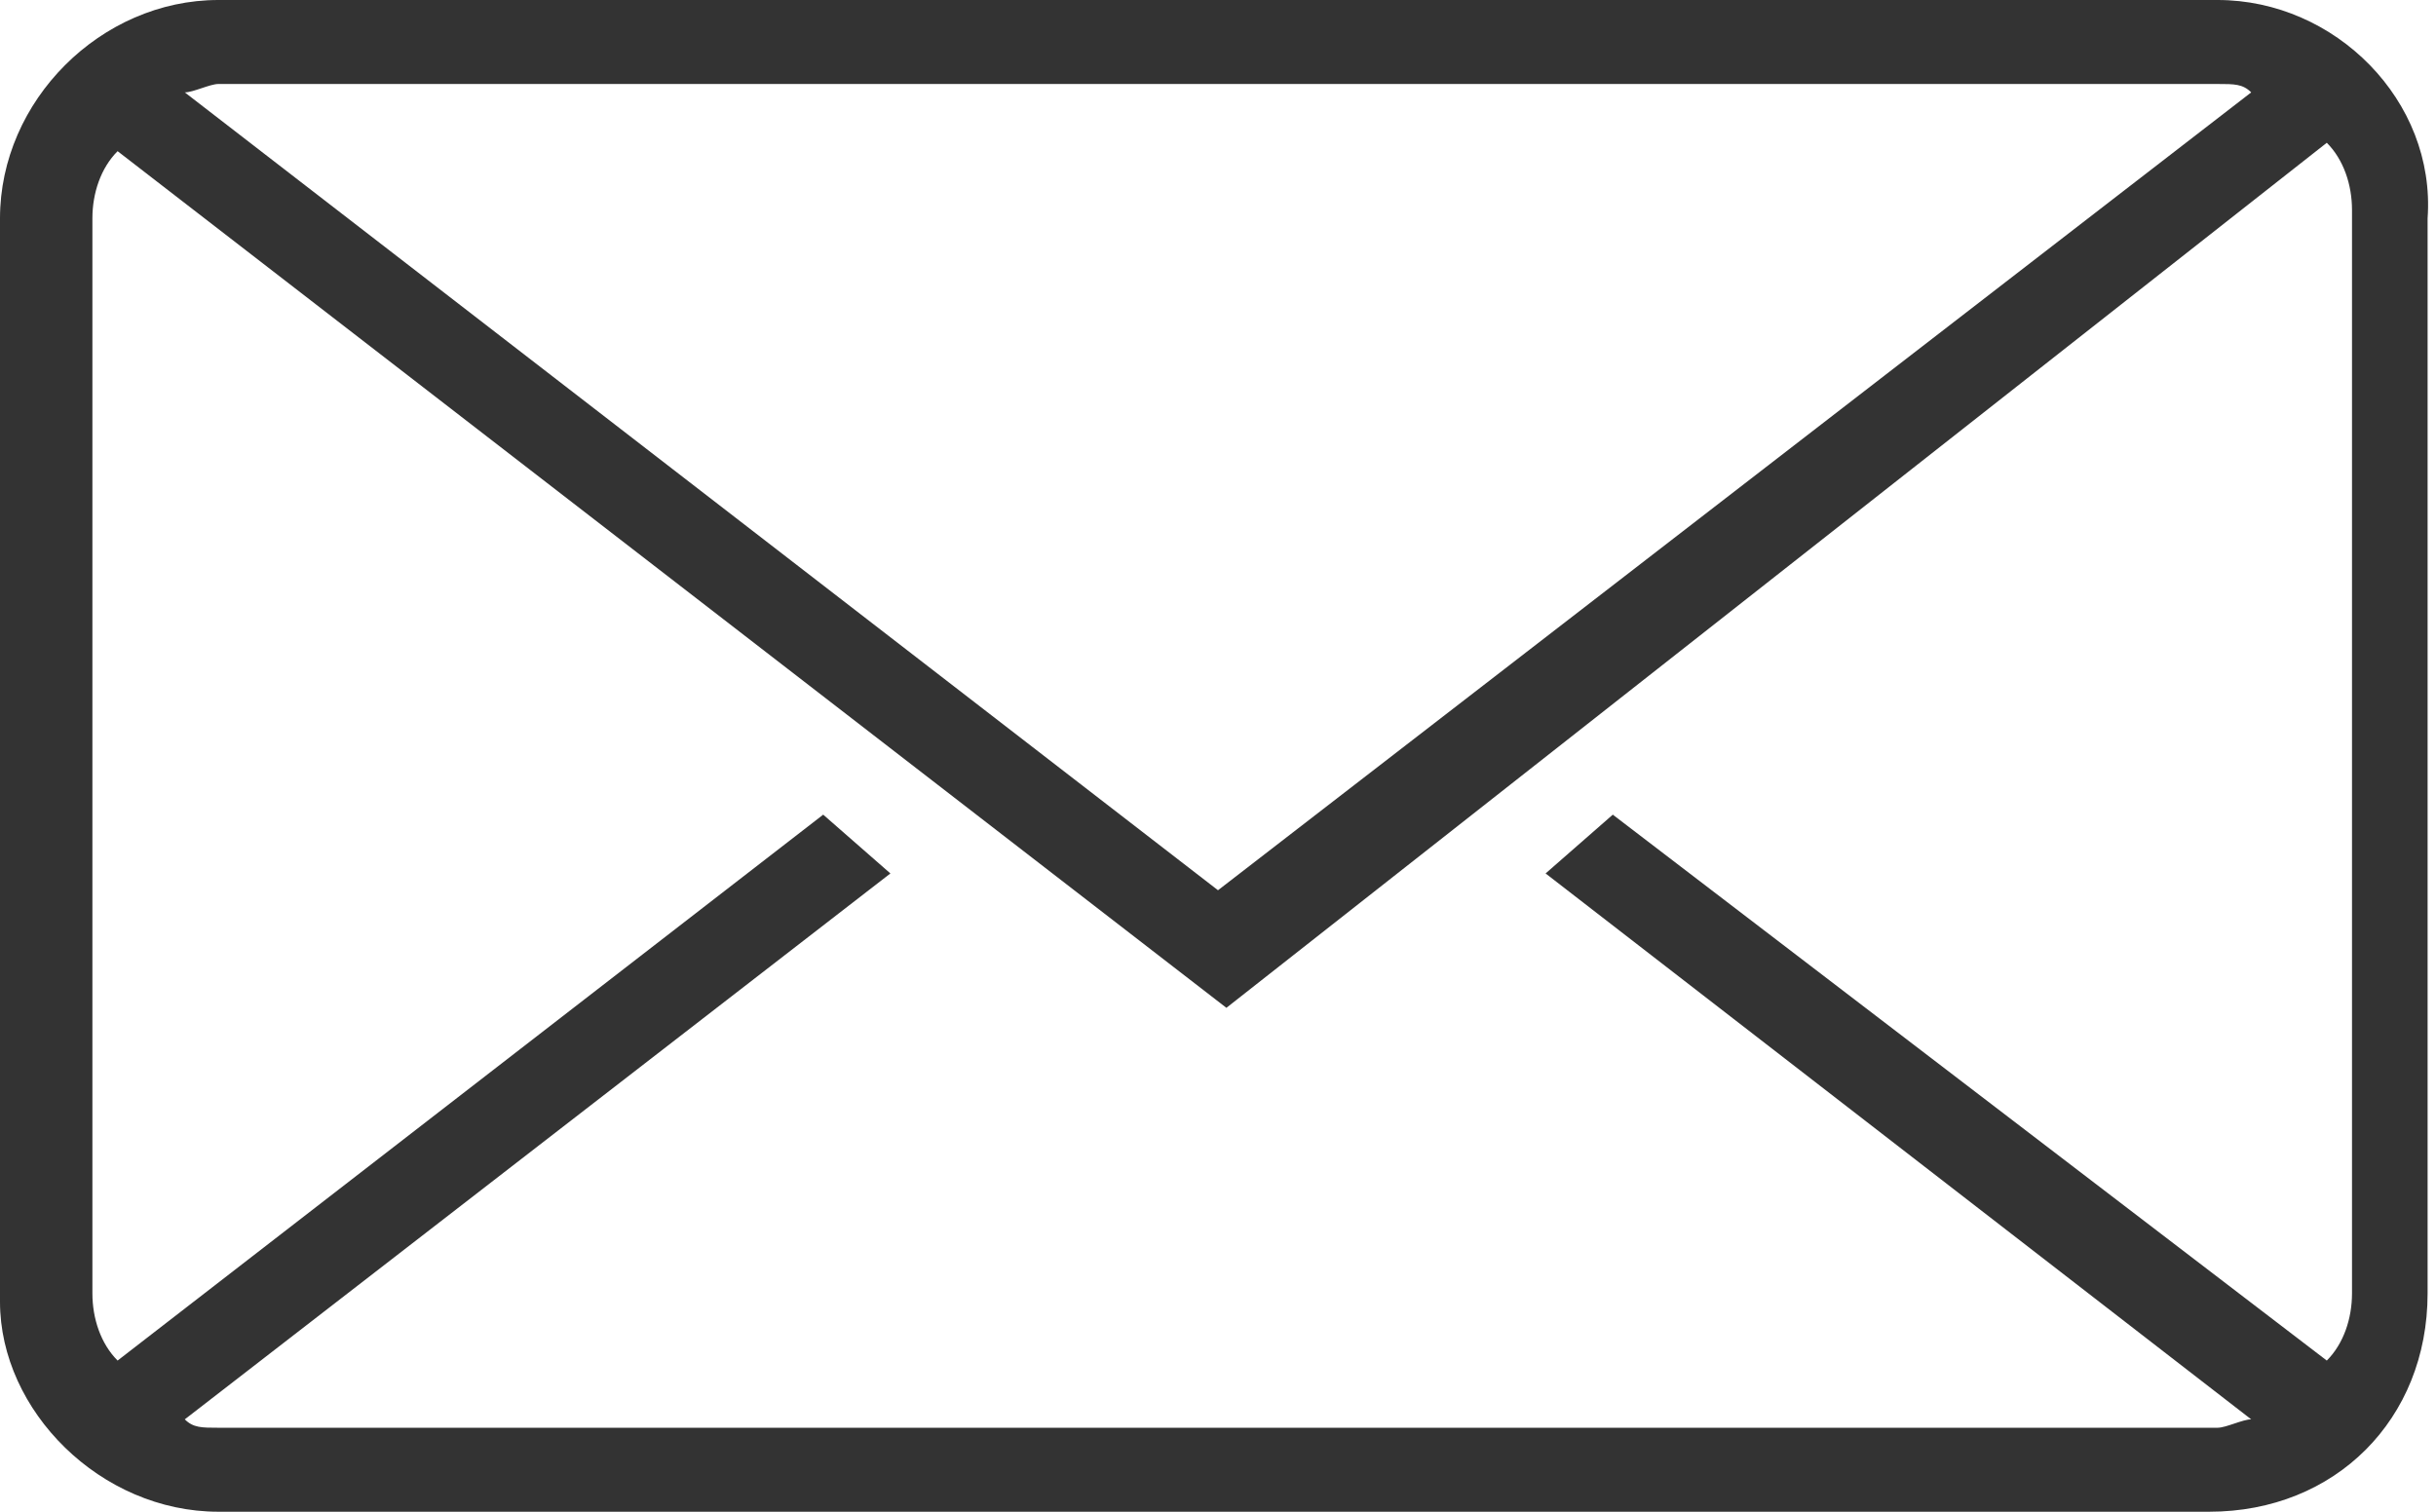 <?xml version="1.0" encoding="utf-8"?>
<svg xmlns="http://www.w3.org/2000/svg" xmlns:xlink="http://www.w3.org/1999/xlink" x="0px" y="0px" viewBox="0 0 29 18" enable-background="new 0 0 29 18" xml:space="preserve" width="29" height="18">
  <path fill="#333333" d="M26.4,0H2.6C1.2,0,0,1.2,0,2.6v12.9C0,16.8,1.2,18,2.6,18h23.7c1.5,0,2.6-1.1,2.6-2.6V2.6
  C29,1.2,27.8,0,26.4,0L26.4,0z M26.4,1c0.2,0,0.3,0,0.4,0.1l-12.3,9.5L2.2,1.1C2.3,1.1,2.5,1,2.6,1H26.4L26.4,1z M2.6,17
  c-0.2,0-0.3,0-0.4-0.1l8.4-6.5L9.8,9.7l-8.4,6.5c-0.2-0.2-0.3-0.5-0.3-0.8V2.6c0-0.3,0.1-0.6,0.3-0.8l13.2,10.2L27.7,1.7
  c0.2,0.2,0.3,0.5,0.3,0.8v12.9c0,0.3-0.1,0.6-0.3,0.8l-8.5-6.5l-0.8,0.7l8.4,6.5c-0.1,0-0.3,0.1-0.4,0.1H2.6L2.6,17z"/>
</svg>
